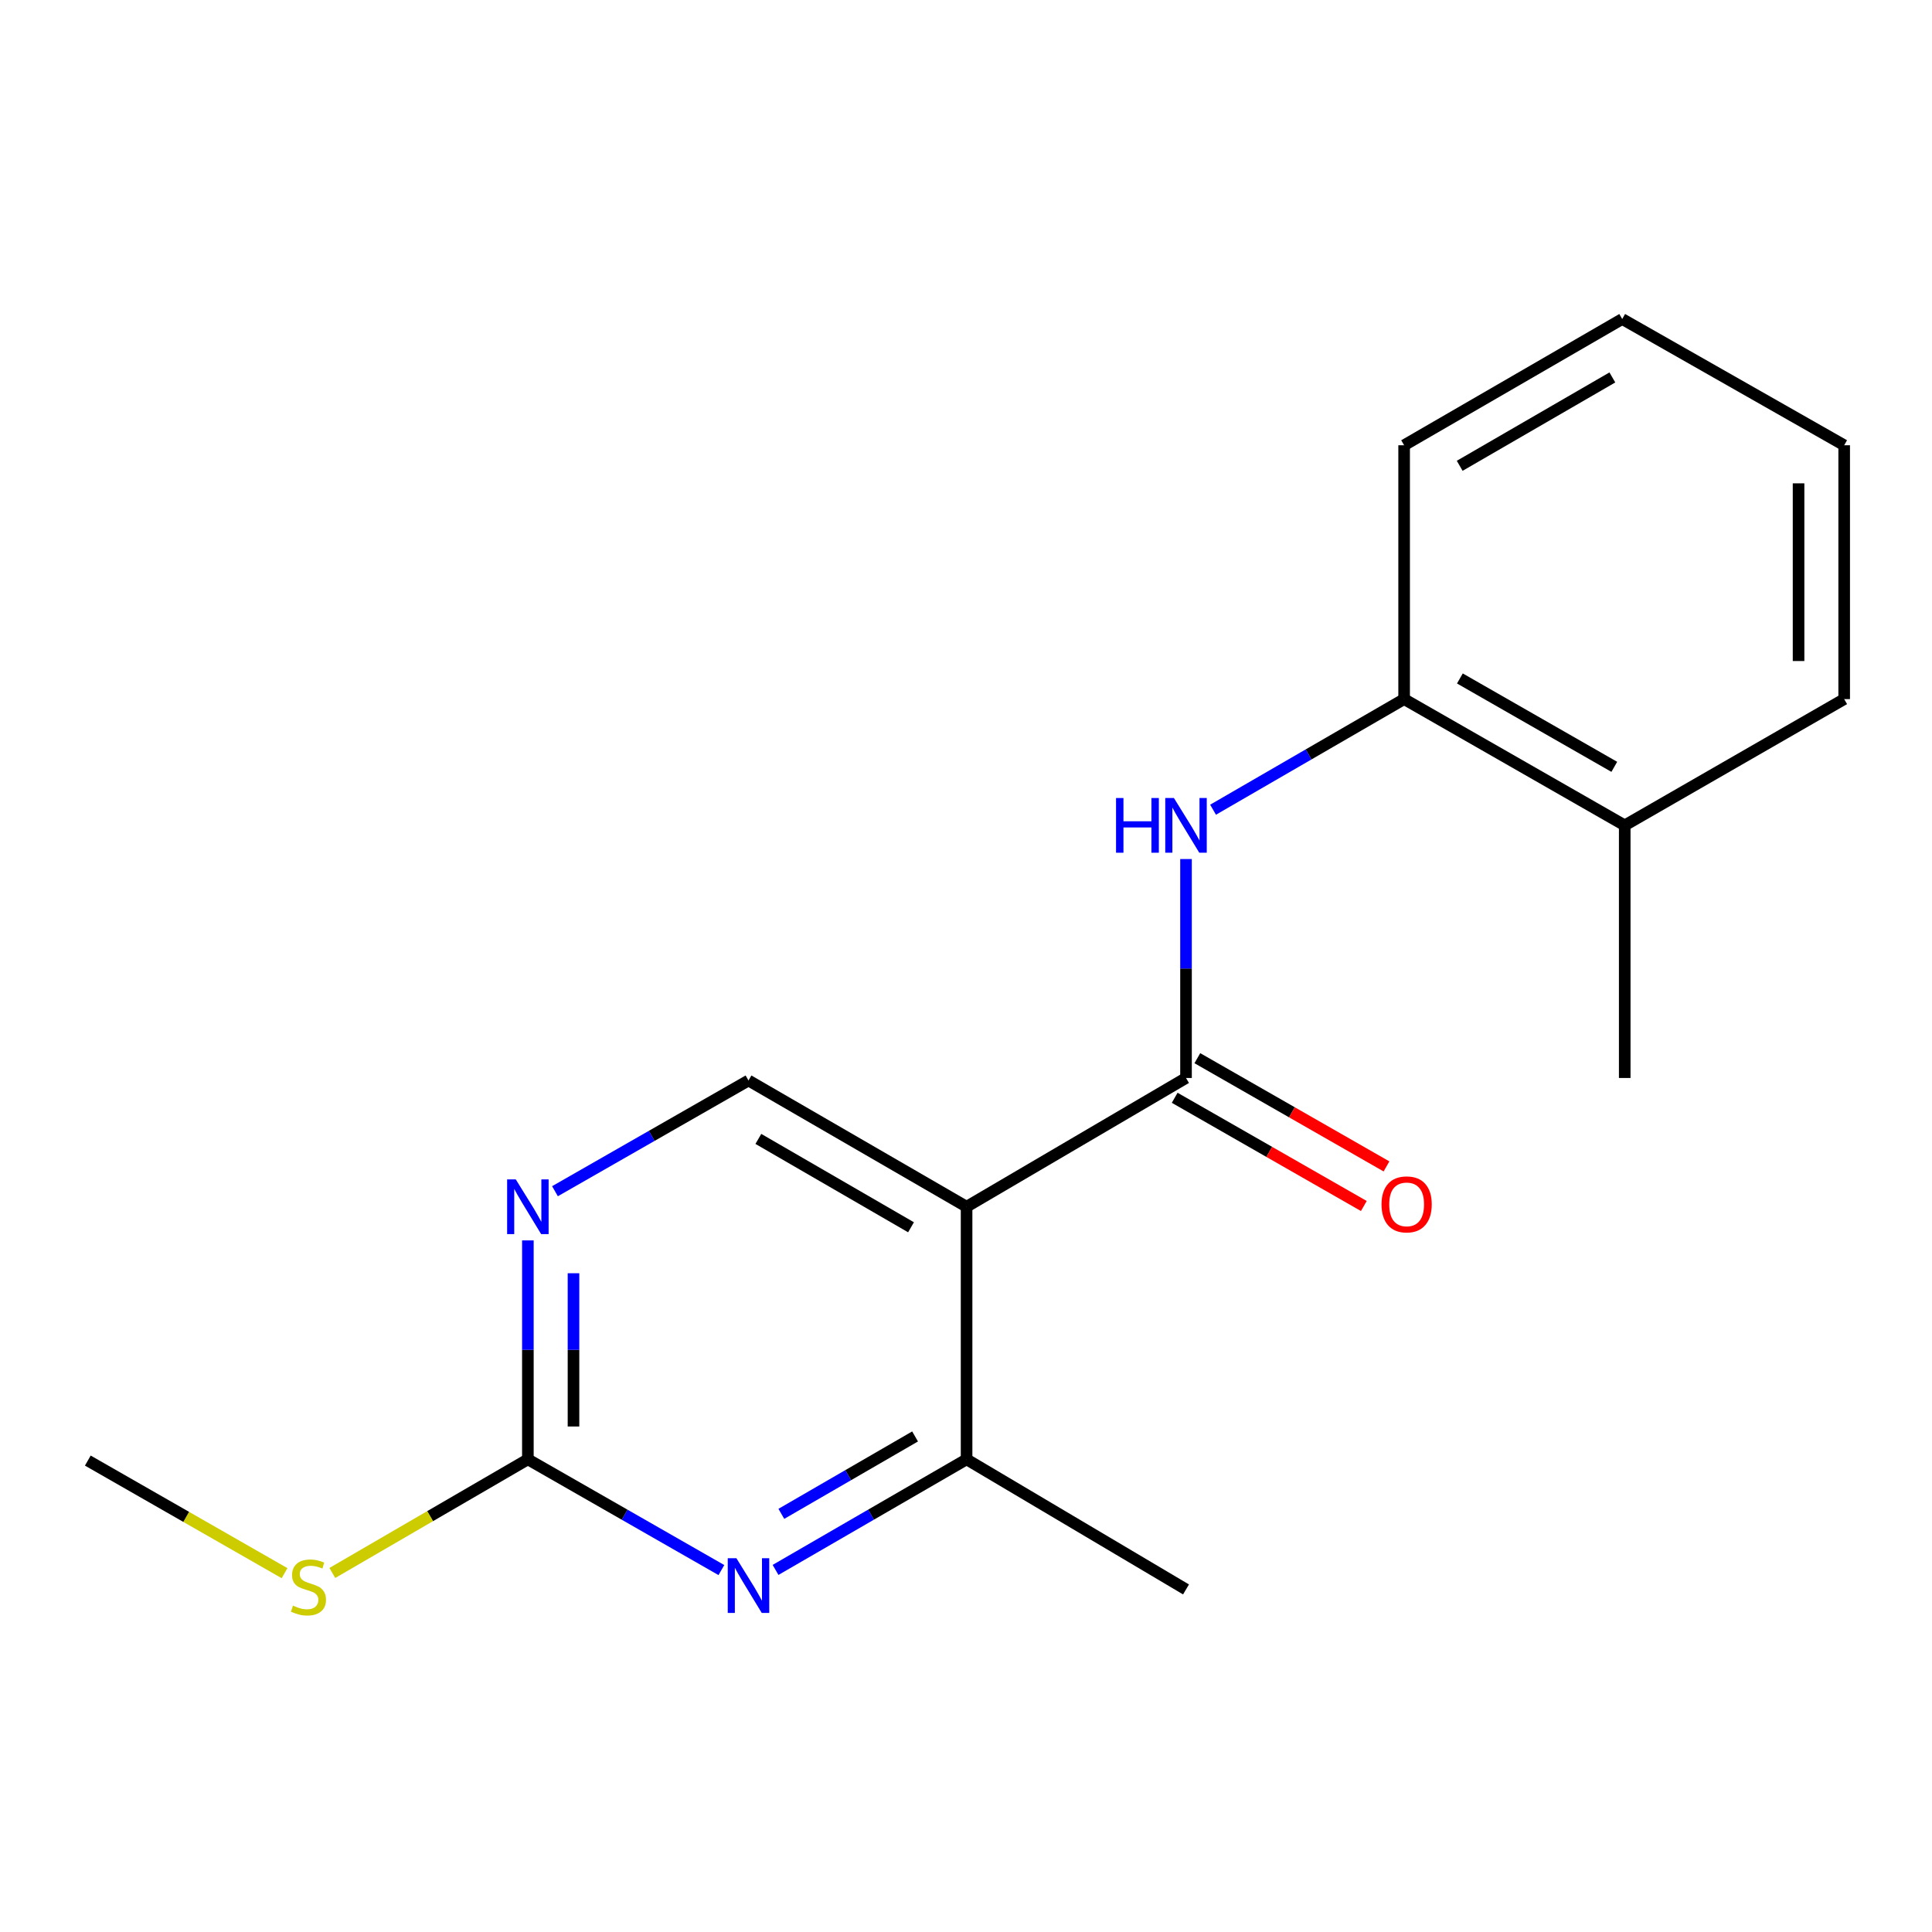 <?xml version='1.0' encoding='iso-8859-1'?>
<svg version='1.1' baseProfile='full'
              xmlns='http://www.w3.org/2000/svg'
                      xmlns:rdkit='http://www.rdkit.org/xml'
                      xmlns:xlink='http://www.w3.org/1999/xlink'
                  xml:space='preserve'
width='1000px' height='1000px' viewBox='0 0 1000 1000'>
<!-- END OF HEADER -->
<rect style='opacity:1.0;fill:#FFFFFF;stroke:none' width='1000' height='1000' x='0' y='0'> </rect>
<path class='bond-0' d='M 500.302,624.602 L 613.879,557.962' style='fill:none;fill-rule:evenodd;stroke:#000000;stroke-width:6px;stroke-linecap:butt;stroke-linejoin:miter;stroke-opacity:1' />
<path class='bond-3' d='M 500.302,624.602 L 500.302,755.351' style='fill:none;fill-rule:evenodd;stroke:#000000;stroke-width:6px;stroke-linecap:butt;stroke-linejoin:miter;stroke-opacity:1' />
<path class='bond-6' d='M 500.302,624.602 L 387.42,559.26' style='fill:none;fill-rule:evenodd;stroke:#000000;stroke-width:6px;stroke-linecap:butt;stroke-linejoin:miter;stroke-opacity:1' />
<path class='bond-6' d='M 471.54,635.237 L 392.523,589.497' style='fill:none;fill-rule:evenodd;stroke:#000000;stroke-width:6px;stroke-linecap:butt;stroke-linejoin:miter;stroke-opacity:1' />
<path class='bond-2' d='M 613.879,557.962 L 613.879,501.301' style='fill:none;fill-rule:evenodd;stroke:#000000;stroke-width:6px;stroke-linecap:butt;stroke-linejoin:miter;stroke-opacity:1' />
<path class='bond-2' d='M 613.879,501.301 L 613.879,444.641' style='fill:none;fill-rule:evenodd;stroke:#0000FF;stroke-width:6px;stroke-linecap:butt;stroke-linejoin:miter;stroke-opacity:1' />
<path class='bond-8' d='M 608.015,568.209 L 656.968,596.219' style='fill:none;fill-rule:evenodd;stroke:#000000;stroke-width:6px;stroke-linecap:butt;stroke-linejoin:miter;stroke-opacity:1' />
<path class='bond-8' d='M 656.968,596.219 L 705.92,624.23' style='fill:none;fill-rule:evenodd;stroke:#FF0000;stroke-width:6px;stroke-linecap:butt;stroke-linejoin:miter;stroke-opacity:1' />
<path class='bond-8' d='M 619.743,547.714 L 668.695,575.725' style='fill:none;fill-rule:evenodd;stroke:#000000;stroke-width:6px;stroke-linecap:butt;stroke-linejoin:miter;stroke-opacity:1' />
<path class='bond-8' d='M 668.695,575.725 L 717.647,603.735' style='fill:none;fill-rule:evenodd;stroke:#FF0000;stroke-width:6px;stroke-linecap:butt;stroke-linejoin:miter;stroke-opacity:1' />
<path class='bond-1' d='M 401.42,812.588 L 450.861,783.97' style='fill:none;fill-rule:evenodd;stroke:#0000FF;stroke-width:6px;stroke-linecap:butt;stroke-linejoin:miter;stroke-opacity:1' />
<path class='bond-1' d='M 450.861,783.97 L 500.302,755.351' style='fill:none;fill-rule:evenodd;stroke:#000000;stroke-width:6px;stroke-linecap:butt;stroke-linejoin:miter;stroke-opacity:1' />
<path class='bond-1' d='M 404.423,783.567 L 439.032,763.534' style='fill:none;fill-rule:evenodd;stroke:#0000FF;stroke-width:6px;stroke-linecap:butt;stroke-linejoin:miter;stroke-opacity:1' />
<path class='bond-1' d='M 439.032,763.534 L 473.64,743.501' style='fill:none;fill-rule:evenodd;stroke:#000000;stroke-width:6px;stroke-linecap:butt;stroke-linejoin:miter;stroke-opacity:1' />
<path class='bond-18' d='M 373.39,812.665 L 323.308,784.008' style='fill:none;fill-rule:evenodd;stroke:#0000FF;stroke-width:6px;stroke-linecap:butt;stroke-linejoin:miter;stroke-opacity:1' />
<path class='bond-18' d='M 323.308,784.008 L 273.226,755.351' style='fill:none;fill-rule:evenodd;stroke:#000000;stroke-width:6px;stroke-linecap:butt;stroke-linejoin:miter;stroke-opacity:1' />
<path class='bond-7' d='M 627.88,419.107 L 677.327,390.482' style='fill:none;fill-rule:evenodd;stroke:#0000FF;stroke-width:6px;stroke-linecap:butt;stroke-linejoin:miter;stroke-opacity:1' />
<path class='bond-7' d='M 677.327,390.482 L 726.774,361.858' style='fill:none;fill-rule:evenodd;stroke:#000000;stroke-width:6px;stroke-linecap:butt;stroke-linejoin:miter;stroke-opacity:1' />
<path class='bond-11' d='M 500.302,755.351 L 613.879,822.687' style='fill:none;fill-rule:evenodd;stroke:#000000;stroke-width:6px;stroke-linecap:butt;stroke-linejoin:miter;stroke-opacity:1' />
<path class='bond-4' d='M 273.226,755.351 L 273.226,698.691' style='fill:none;fill-rule:evenodd;stroke:#000000;stroke-width:6px;stroke-linecap:butt;stroke-linejoin:miter;stroke-opacity:1' />
<path class='bond-4' d='M 273.226,698.691 L 273.226,642.031' style='fill:none;fill-rule:evenodd;stroke:#0000FF;stroke-width:6px;stroke-linecap:butt;stroke-linejoin:miter;stroke-opacity:1' />
<path class='bond-4' d='M 296.839,738.353 L 296.839,698.691' style='fill:none;fill-rule:evenodd;stroke:#000000;stroke-width:6px;stroke-linecap:butt;stroke-linejoin:miter;stroke-opacity:1' />
<path class='bond-4' d='M 296.839,698.691 L 296.839,659.029' style='fill:none;fill-rule:evenodd;stroke:#0000FF;stroke-width:6px;stroke-linecap:butt;stroke-linejoin:miter;stroke-opacity:1' />
<path class='bond-10' d='M 273.226,755.351 L 222.619,784.758' style='fill:none;fill-rule:evenodd;stroke:#000000;stroke-width:6px;stroke-linecap:butt;stroke-linejoin:miter;stroke-opacity:1' />
<path class='bond-10' d='M 222.619,784.758 L 172.012,814.164' style='fill:none;fill-rule:evenodd;stroke:#CCCC00;stroke-width:6px;stroke-linecap:butt;stroke-linejoin:miter;stroke-opacity:1' />
<path class='bond-5' d='M 287.255,616.574 L 337.337,587.917' style='fill:none;fill-rule:evenodd;stroke:#0000FF;stroke-width:6px;stroke-linecap:butt;stroke-linejoin:miter;stroke-opacity:1' />
<path class='bond-5' d='M 337.337,587.917 L 387.42,559.26' style='fill:none;fill-rule:evenodd;stroke:#000000;stroke-width:6px;stroke-linecap:butt;stroke-linejoin:miter;stroke-opacity:1' />
<path class='bond-9' d='M 726.774,361.858 L 840.955,427.212' style='fill:none;fill-rule:evenodd;stroke:#000000;stroke-width:6px;stroke-linecap:butt;stroke-linejoin:miter;stroke-opacity:1' />
<path class='bond-9' d='M 755.631,351.168 L 835.558,396.916' style='fill:none;fill-rule:evenodd;stroke:#000000;stroke-width:6px;stroke-linecap:butt;stroke-linejoin:miter;stroke-opacity:1' />
<path class='bond-12' d='M 726.774,361.858 L 726.774,230.466' style='fill:none;fill-rule:evenodd;stroke:#000000;stroke-width:6px;stroke-linecap:butt;stroke-linejoin:miter;stroke-opacity:1' />
<path class='bond-13' d='M 840.955,427.212 L 840.955,557.962' style='fill:none;fill-rule:evenodd;stroke:#000000;stroke-width:6px;stroke-linecap:butt;stroke-linejoin:miter;stroke-opacity:1' />
<path class='bond-14' d='M 840.955,427.212 L 954.545,361.858' style='fill:none;fill-rule:evenodd;stroke:#000000;stroke-width:6px;stroke-linecap:butt;stroke-linejoin:miter;stroke-opacity:1' />
<path class='bond-15' d='M 147.279,814.27 L 96.367,785.132' style='fill:none;fill-rule:evenodd;stroke:#CCCC00;stroke-width:6px;stroke-linecap:butt;stroke-linejoin:miter;stroke-opacity:1' />
<path class='bond-15' d='M 96.367,785.132 L 45.455,755.994' style='fill:none;fill-rule:evenodd;stroke:#000000;stroke-width:6px;stroke-linecap:butt;stroke-linejoin:miter;stroke-opacity:1' />
<path class='bond-16' d='M 726.774,230.466 L 839.656,165.124' style='fill:none;fill-rule:evenodd;stroke:#000000;stroke-width:6px;stroke-linecap:butt;stroke-linejoin:miter;stroke-opacity:1' />
<path class='bond-16' d='M 755.536,241.101 L 834.553,195.361' style='fill:none;fill-rule:evenodd;stroke:#000000;stroke-width:6px;stroke-linecap:butt;stroke-linejoin:miter;stroke-opacity:1' />
<path class='bond-19' d='M 954.545,361.858 L 954.545,230.466' style='fill:none;fill-rule:evenodd;stroke:#000000;stroke-width:6px;stroke-linecap:butt;stroke-linejoin:miter;stroke-opacity:1' />
<path class='bond-19' d='M 930.933,342.149 L 930.933,250.175' style='fill:none;fill-rule:evenodd;stroke:#000000;stroke-width:6px;stroke-linecap:butt;stroke-linejoin:miter;stroke-opacity:1' />
<path class='bond-17' d='M 839.656,165.124 L 954.545,230.466' style='fill:none;fill-rule:evenodd;stroke:#000000;stroke-width:6px;stroke-linecap:butt;stroke-linejoin:miter;stroke-opacity:1' />
<path  class='atom-2' d='M 381.16 806.533
L 390.44 821.533
Q 391.36 823.013, 392.84 825.693
Q 394.32 828.373, 394.4 828.533
L 394.4 806.533
L 398.16 806.533
L 398.16 834.853
L 394.28 834.853
L 384.32 818.453
Q 383.16 816.533, 381.92 814.333
Q 380.72 812.133, 380.36 811.453
L 380.36 834.853
L 376.68 834.853
L 376.68 806.533
L 381.16 806.533
' fill='#0000FF'/>
<path  class='atom-3' d='M 577.659 413.052
L 581.499 413.052
L 581.499 425.092
L 595.979 425.092
L 595.979 413.052
L 599.819 413.052
L 599.819 441.372
L 595.979 441.372
L 595.979 428.292
L 581.499 428.292
L 581.499 441.372
L 577.659 441.372
L 577.659 413.052
' fill='#0000FF'/>
<path  class='atom-3' d='M 607.619 413.052
L 616.899 428.052
Q 617.819 429.532, 619.299 432.212
Q 620.779 434.892, 620.859 435.052
L 620.859 413.052
L 624.619 413.052
L 624.619 441.372
L 620.739 441.372
L 610.779 424.972
Q 609.619 423.052, 608.379 420.852
Q 607.179 418.652, 606.819 417.972
L 606.819 441.372
L 603.139 441.372
L 603.139 413.052
L 607.619 413.052
' fill='#0000FF'/>
<path  class='atom-6' d='M 266.966 610.442
L 276.246 625.442
Q 277.166 626.922, 278.646 629.602
Q 280.126 632.282, 280.206 632.442
L 280.206 610.442
L 283.966 610.442
L 283.966 638.762
L 280.086 638.762
L 270.126 622.362
Q 268.966 620.442, 267.726 618.242
Q 266.526 616.042, 266.166 615.362
L 266.166 638.762
L 262.486 638.762
L 262.486 610.442
L 266.966 610.442
' fill='#0000FF'/>
<path  class='atom-9' d='M 715.073 623.383
Q 715.073 616.583, 718.433 612.783
Q 721.793 608.983, 728.073 608.983
Q 734.353 608.983, 737.713 612.783
Q 741.073 616.583, 741.073 623.383
Q 741.073 630.263, 737.673 634.183
Q 734.273 638.063, 728.073 638.063
Q 721.833 638.063, 718.433 634.183
Q 715.073 630.303, 715.073 623.383
M 728.073 634.863
Q 732.393 634.863, 734.713 631.983
Q 737.073 629.063, 737.073 623.383
Q 737.073 617.823, 734.713 615.023
Q 732.393 612.183, 728.073 612.183
Q 723.753 612.183, 721.393 614.983
Q 719.073 617.783, 719.073 623.383
Q 719.073 629.103, 721.393 631.983
Q 723.753 634.863, 728.073 634.863
' fill='#FF0000'/>
<path  class='atom-11' d='M 151.648 831.069
Q 151.968 831.189, 153.288 831.749
Q 154.608 832.309, 156.048 832.669
Q 157.528 832.989, 158.968 832.989
Q 161.648 832.989, 163.208 831.709
Q 164.768 830.389, 164.768 828.109
Q 164.768 826.549, 163.968 825.589
Q 163.208 824.629, 162.008 824.109
Q 160.808 823.589, 158.808 822.989
Q 156.288 822.229, 154.768 821.509
Q 153.288 820.789, 152.208 819.269
Q 151.168 817.749, 151.168 815.189
Q 151.168 811.629, 153.568 809.429
Q 156.008 807.229, 160.808 807.229
Q 164.088 807.229, 167.808 808.789
L 166.888 811.869
Q 163.488 810.469, 160.928 810.469
Q 158.168 810.469, 156.648 811.629
Q 155.128 812.749, 155.168 814.709
Q 155.168 816.229, 155.928 817.149
Q 156.728 818.069, 157.848 818.589
Q 159.008 819.109, 160.928 819.709
Q 163.488 820.509, 165.008 821.309
Q 166.528 822.109, 167.608 823.749
Q 168.728 825.349, 168.728 828.109
Q 168.728 832.029, 166.088 834.149
Q 163.488 836.229, 159.128 836.229
Q 156.608 836.229, 154.688 835.669
Q 152.808 835.149, 150.568 834.229
L 151.648 831.069
' fill='#CCCC00'/>
</svg>
